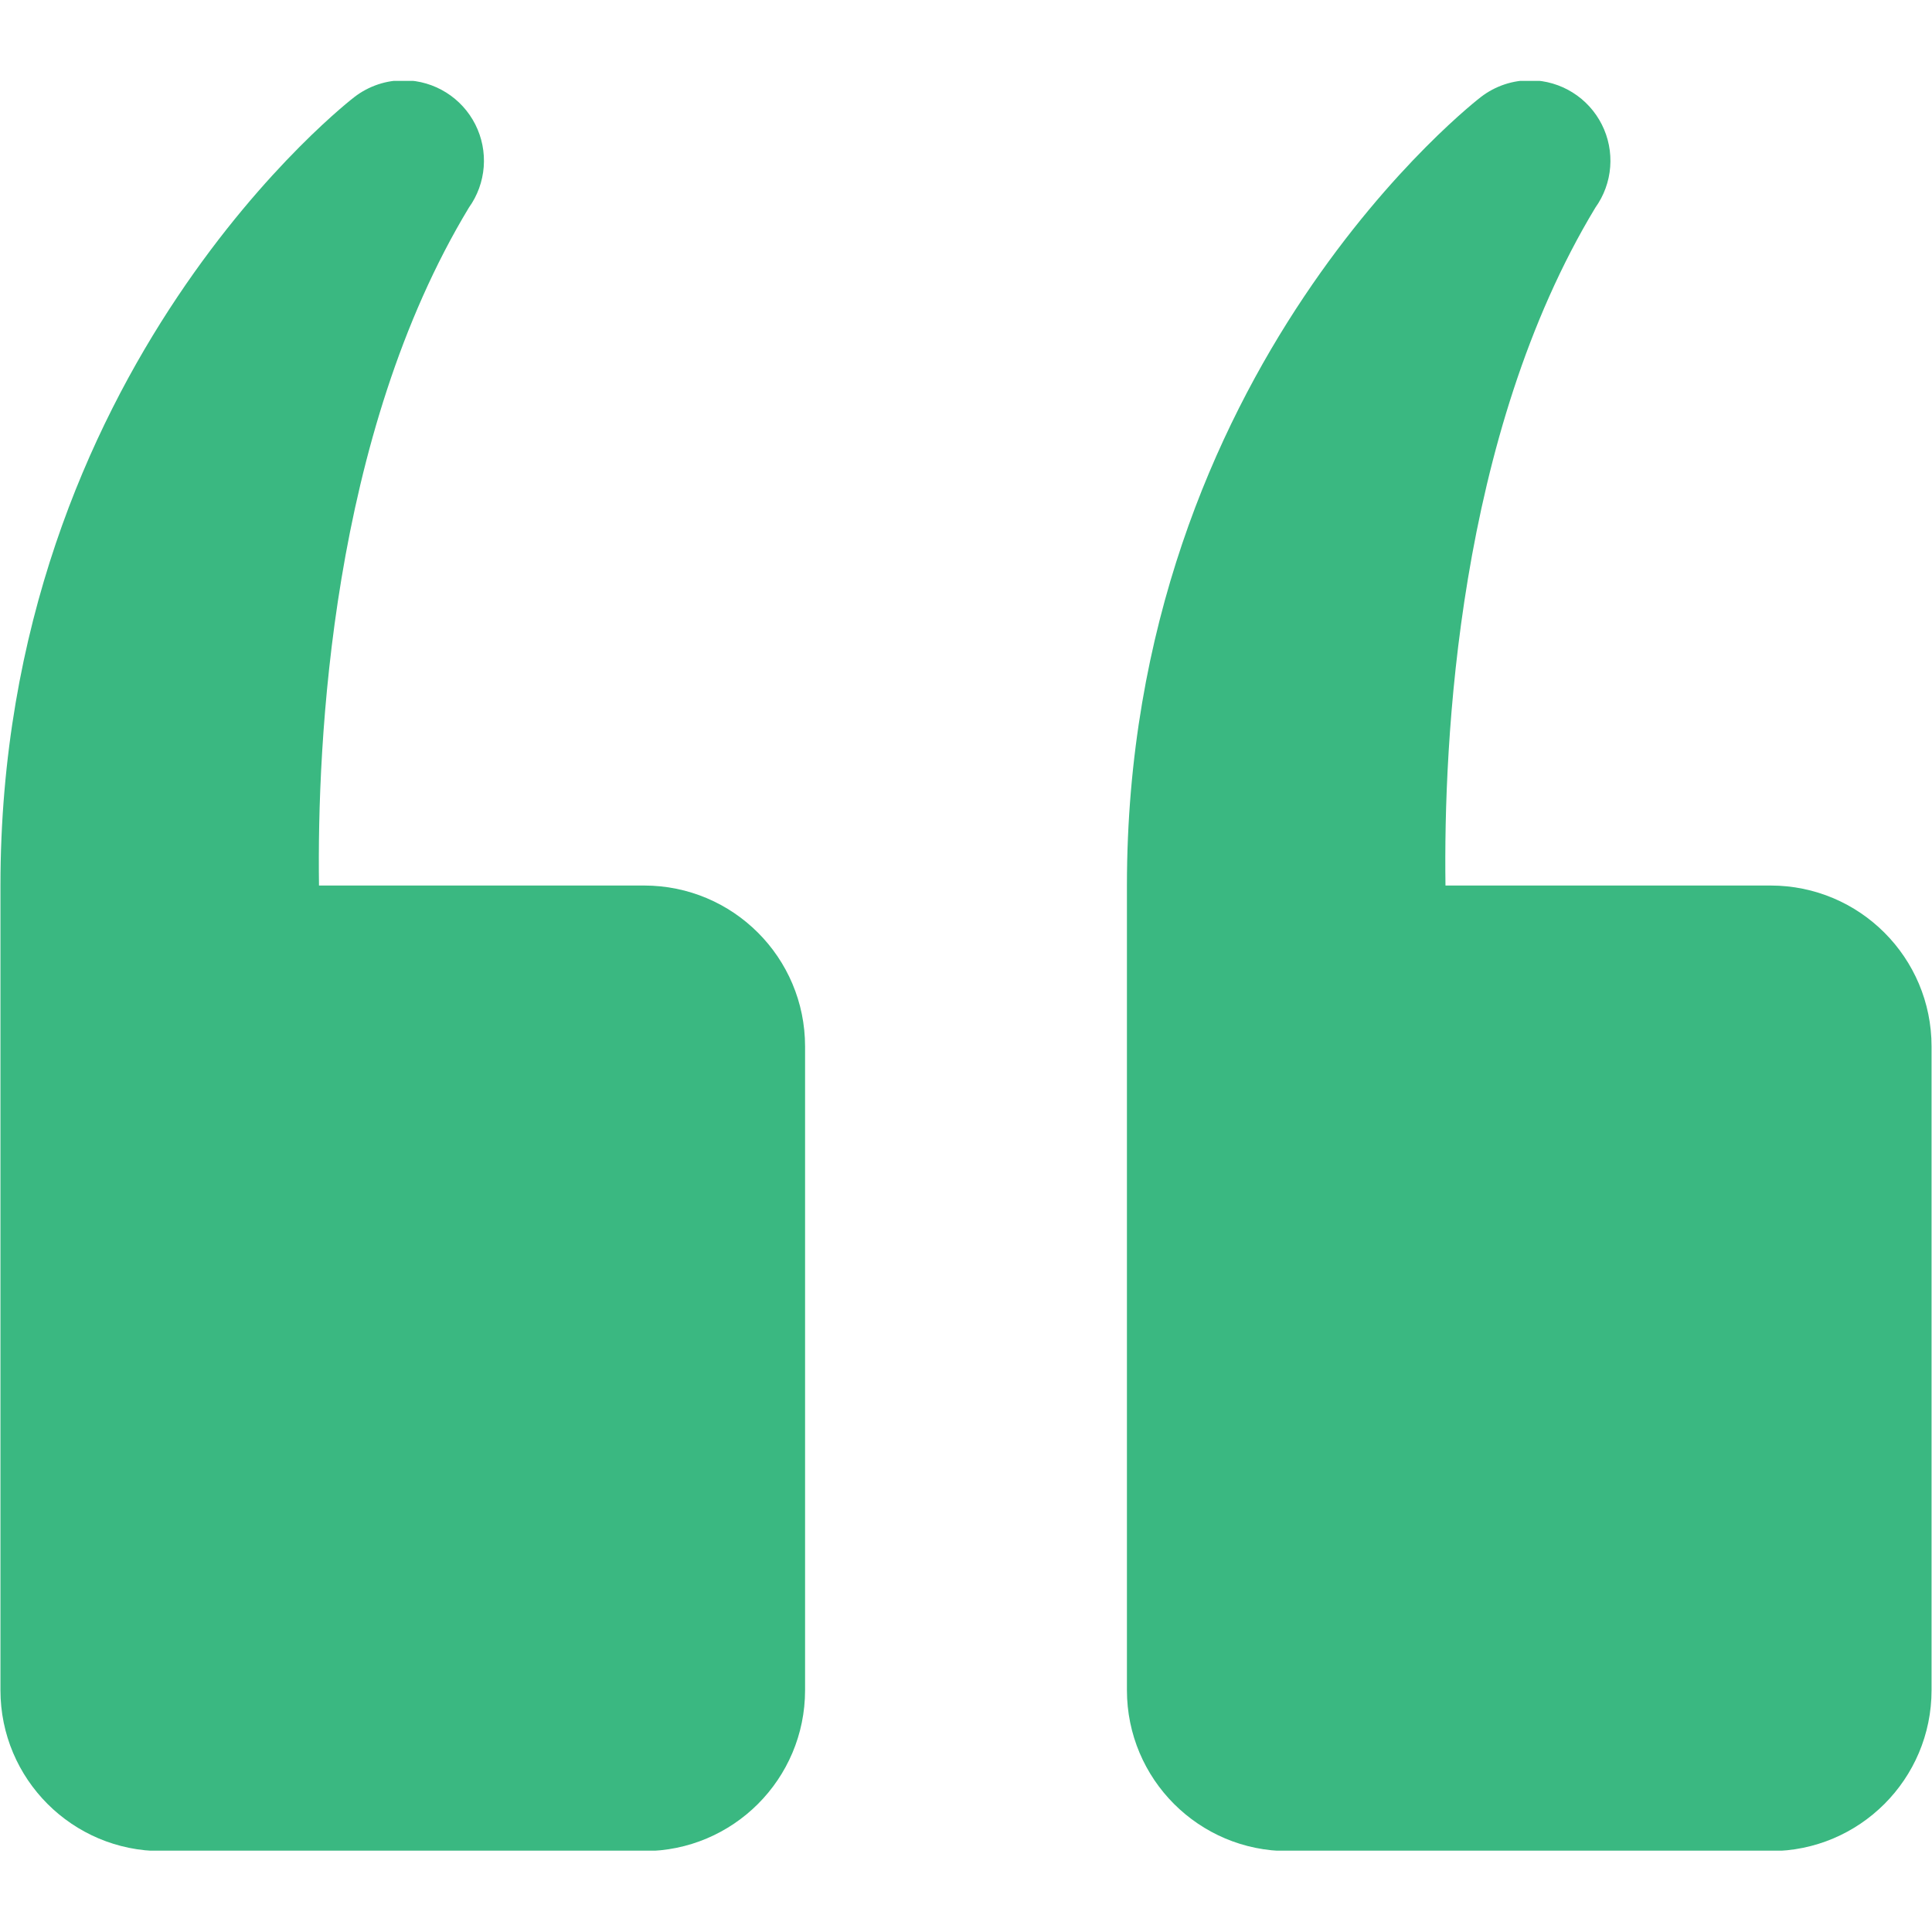 <svg xmlns="http://www.w3.org/2000/svg" xmlns:xlink="http://www.w3.org/1999/xlink" width="2048" zoomAndPan="magnify" viewBox="0 0 1536 1536" height="2048" preserveAspectRatio="xMidYMid meet" version="1.0"><defs><clipPath id="d001d19d64"><path d="M 0 64.32 L 1536 64.32 L 1536 1471.32 L 0 1471.32 Z M 0 64.32 " clip-rule="nonzero"/></clipPath></defs><g clip-path="url(#d001d19d64)"><path fill="#3ab881" d="M 321.707 63.82 C 318.133 63.773 314.578 64.02 311.047 64.566 C 307.516 65.113 304.051 65.953 300.66 67.078 C 297.266 68.207 293.992 69.605 290.836 71.281 C 287.68 72.961 284.684 74.887 281.848 77.062 C 281.848 77.062 0.355 291.77 0.355 704.023 L 0.355 1343.73 C 0.355 1414.418 57.605 1471.672 128.293 1471.672 L 512.117 1471.672 C 582.805 1471.672 640.059 1414.418 640.059 1343.73 L 640.059 831.965 C 640.059 761.277 582.805 704.023 512.117 704.023 L 253.613 704.023 C 252.023 590.121 263.172 346.496 372.809 165.023 C 374.5 162.66 376.023 160.191 377.379 157.621 C 378.734 155.051 379.906 152.398 380.902 149.668 C 381.895 146.934 382.699 144.148 383.312 141.309 C 383.926 138.465 384.348 135.598 384.57 132.699 C 384.793 129.801 384.816 126.898 384.645 124 C 384.473 121.098 384.105 118.219 383.539 115.367 C 382.977 112.516 382.219 109.719 381.273 106.969 C 380.328 104.219 379.199 101.547 377.891 98.953 C 376.578 96.359 375.102 93.863 373.449 91.473 C 371.801 89.078 369.996 86.809 368.035 84.66 C 366.074 82.516 363.98 80.512 361.746 78.648 C 359.516 76.789 357.164 75.086 354.699 73.547 C 352.238 72.004 349.68 70.637 347.027 69.445 C 344.375 68.254 341.656 67.246 338.871 66.426 C 336.082 65.602 333.25 64.973 330.375 64.539 C 327.504 64.102 324.613 63.863 321.707 63.82 Z M 1217.293 63.82 C 1213.719 63.773 1210.164 64.02 1206.633 64.566 C 1203.102 65.113 1199.641 65.953 1196.246 67.078 C 1192.855 68.207 1189.578 69.605 1186.422 71.281 C 1183.266 72.957 1180.27 74.887 1177.438 77.062 C 1177.438 77.062 895.941 291.77 895.941 704.023 L 895.941 1343.73 C 895.941 1414.418 953.195 1471.672 1023.883 1471.672 L 1407.707 1471.672 C 1478.391 1471.672 1535.645 1414.418 1535.645 1343.73 L 1535.645 831.965 C 1535.645 761.277 1478.391 704.023 1407.707 704.023 L 1149.199 704.023 C 1147.609 590.121 1158.758 346.496 1268.395 165.023 C 1270.086 162.66 1271.609 160.191 1272.965 157.621 C 1274.32 155.051 1275.496 152.398 1276.488 149.668 C 1277.484 146.934 1278.285 144.148 1278.902 141.309 C 1279.516 138.465 1279.934 135.598 1280.156 132.699 C 1280.379 129.801 1280.406 126.898 1280.23 124 C 1280.059 121.098 1279.691 118.219 1279.129 115.367 C 1278.562 112.516 1277.809 109.719 1276.863 106.969 C 1275.914 104.219 1274.789 101.547 1273.477 98.953 C 1272.168 96.359 1270.688 93.863 1269.035 91.473 C 1267.387 89.078 1265.582 86.809 1263.621 84.66 C 1261.664 82.516 1259.566 80.512 1257.336 78.648 C 1255.102 76.789 1252.754 75.086 1250.289 73.547 C 1247.824 72.004 1245.266 70.637 1242.613 69.445 C 1239.965 68.254 1237.246 67.246 1234.457 66.426 C 1231.668 65.602 1228.836 64.973 1225.965 64.539 C 1223.09 64.102 1220.199 63.863 1217.293 63.82 Z M 1217.293 63.82 " fill-opacity="1" fill-rule="nonzero"/></g></svg>